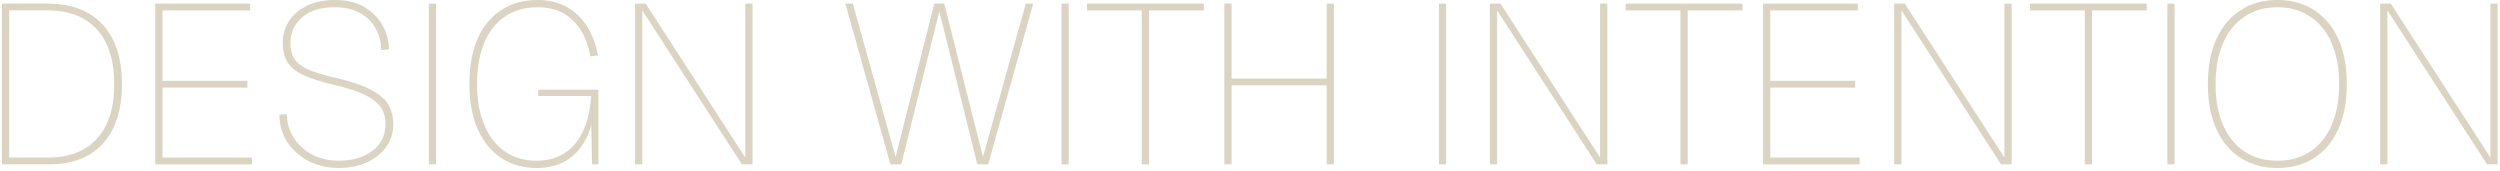 <svg xmlns="http://www.w3.org/2000/svg" fill="none" viewBox="0 0 497 34" height="34" width="497">
<path fill="#DBD4C2" d="M473.179 32.67V0.72H475.294L495.094 31.32V0.72H496.534V32.67H494.419L474.619 2.07V32.67H473.179Z"></path>
<path fill="#DBD4C2" d="M452.74 33.39C449.89 33.39 447.43 32.715 445.36 31.365C443.29 30.015 441.7 28.095 440.59 25.605C439.48 23.115 438.925 20.16 438.925 16.74C438.925 13.29 439.48 10.32 440.59 7.83C441.7 5.34 443.29 3.42 445.36 2.07C447.43 0.69 449.89 0 452.74 0C455.59 0 458.05 0.69 460.12 2.07C462.19 3.42 463.78 5.34 464.89 7.83C466 10.32 466.555 13.29 466.555 16.74C466.555 20.16 466 23.115 464.89 25.605C463.78 28.095 462.19 30.015 460.12 31.365C458.05 32.715 455.59 33.39 452.74 33.39ZM452.74 31.95C455.29 31.95 457.48 31.335 459.31 30.105C461.14 28.875 462.55 27.12 463.54 24.84C464.53 22.56 465.025 19.86 465.025 16.74C465.025 13.59 464.53 10.875 463.54 8.595C462.55 6.315 461.14 4.56 459.31 3.33C457.48 2.07 455.29 1.44 452.74 1.44C450.22 1.44 448.03 2.07 446.17 3.33C444.34 4.56 442.93 6.315 441.94 8.595C440.95 10.875 440.455 13.59 440.455 16.74C440.455 19.86 440.95 22.56 441.94 24.84C442.93 27.12 444.34 28.875 446.17 30.105C448.03 31.335 450.22 31.95 452.74 31.95Z"></path>
<path fill="#DBD4C2" d="M430.871 32.67V0.72H432.311V32.67H430.871Z"></path>
<path fill="#DBD4C2" d="M414.455 32.67V2.07H403.565V0.72H426.785V2.07H415.895V32.67H414.455Z"></path>
<path fill="#DBD4C2" d="M376.565 32.67V0.72H378.68L398.48 31.32V0.72H399.92V32.67H397.805L378.005 2.07V32.67H376.565Z"></path>
<path fill="#DBD4C2" d="M350.489 32.67V0.72H369.344V2.07H351.929V16.065H368.804V17.415H351.929V31.32H369.704V32.67H350.489Z"></path>
<path fill="#DBD4C2" d="M334.074 32.67V2.07H323.184V0.72H346.404V2.07H335.514V32.67H334.074Z"></path>
<path fill="#DBD4C2" d="M296.183 32.67V0.72H298.298L318.098 31.32V0.72H319.538V32.67H317.423L297.623 2.07V32.67H296.183Z"></path>
<path fill="#DBD4C2" d="M286.059 32.67V0.72H287.499V32.67H286.059Z"></path>
<path fill="#DBD4C2" d="M243.399 32.67V0.72H244.839V16.02L244.434 15.615H264.099L263.739 16.02V0.72H265.179V32.67H263.739V16.515L264.099 16.965H244.434L244.839 16.515V32.67H243.399Z"></path>
<path fill="#DBD4C2" d="M226.984 32.67V2.07H216.094V0.72H239.314V2.07H228.424V32.67H226.984Z"></path>
<path fill="#DBD4C2" d="M211.022 32.67V0.72H212.462V32.67H211.022Z"></path>
<path fill="#DBD4C2" d="M177.013 32.67L168.058 0.72H169.543L178.048 31.185L185.743 0.72H187.723L195.418 31.185L203.923 0.72H205.408L196.453 32.67H194.293L186.733 2.25L179.173 32.67H177.013Z"></path>
<path fill="#DBD4C2" d="M126.246 32.67V0.72H128.361L148.161 31.32V0.72H149.601V32.67H147.486L127.686 2.07V32.67H126.246Z"></path>
<path fill="#DBD4C2" d="M106.63 33.39C103.93 33.39 101.575 32.715 99.565 31.365C97.585 30.015 96.04 28.095 94.93 25.605C93.85 23.115 93.31 20.16 93.31 16.74C93.31 13.29 93.835 10.32 94.885 7.83C95.965 5.34 97.51 3.42 99.52 2.07C101.56 0.69 104.02 0 106.9 0C108.97 0 110.815 0.42 112.435 1.26C114.085 2.1 115.45 3.345 116.53 4.995C117.64 6.615 118.42 8.625 118.87 11.025L117.385 11.205C116.755 7.965 115.54 5.535 113.74 3.915C111.97 2.265 109.69 1.44 106.9 1.44C104.32 1.44 102.13 2.07 100.33 3.33C98.53 4.56 97.165 6.315 96.235 8.595C95.305 10.875 94.84 13.59 94.84 16.74C94.84 19.86 95.32 22.56 96.28 24.84C97.24 27.12 98.605 28.875 100.375 30.105C102.145 31.335 104.23 31.95 106.63 31.95C108.79 31.95 110.65 31.455 112.21 30.465C113.77 29.475 115 28.02 115.9 26.1C116.8 24.18 117.34 21.84 117.52 19.08H106.99V17.82H118.96V32.67H117.7L117.52 22.95H117.88C117.67 24.81 117.115 26.535 116.215 28.125C115.345 29.715 114.115 30.99 112.525 31.95C110.935 32.91 108.97 33.39 106.63 33.39Z"></path>
<path fill="#DBD4C2" d="M85.255 32.67V0.72H86.695V32.67H85.255Z"></path>
<path fill="#DBD4C2" d="M67.328 33.39C65.078 33.39 63.068 32.925 61.298 31.995C59.528 31.035 58.118 29.76 57.068 28.17C56.048 26.55 55.538 24.765 55.538 22.815L57.023 22.68C57.023 24.33 57.458 25.86 58.328 27.27C59.198 28.68 60.413 29.82 61.973 30.69C63.533 31.53 65.348 31.95 67.418 31.95C69.158 31.95 70.718 31.665 72.098 31.095C73.508 30.495 74.618 29.655 75.428 28.575C76.238 27.465 76.643 26.13 76.643 24.57C76.643 23.43 76.373 22.41 75.833 21.51C75.293 20.58 74.273 19.74 72.773 18.99C71.273 18.21 69.098 17.49 66.248 16.83C63.908 16.29 62.003 15.69 60.533 15.03C59.063 14.37 57.968 13.53 57.248 12.51C56.558 11.46 56.213 10.11 56.213 8.46C56.213 6.9 56.618 5.49 57.428 4.23C58.238 2.94 59.408 1.92 60.938 1.17C62.498 0.39 64.388 0 66.608 0C68.948 0 70.913 0.48 72.503 1.44C74.093 2.4 75.293 3.63 76.103 5.13C76.913 6.63 77.318 8.19 77.318 9.81L75.788 9.945C75.788 8.415 75.428 7.005 74.708 5.715C74.018 4.425 72.983 3.39 71.603 2.61C70.223 1.83 68.528 1.44 66.518 1.44C63.728 1.44 61.568 2.115 60.038 3.465C58.508 4.785 57.743 6.48 57.743 8.55C57.743 9.81 57.998 10.86 58.508 11.7C59.048 12.51 59.963 13.215 61.253 13.815C62.543 14.385 64.358 14.94 66.698 15.48C69.758 16.17 72.113 16.965 73.763 17.865C75.443 18.735 76.598 19.725 77.228 20.835C77.858 21.945 78.173 23.22 78.173 24.66C78.173 26.46 77.678 28.02 76.688 29.34C75.728 30.63 74.423 31.635 72.773 32.355C71.153 33.045 69.338 33.39 67.328 33.39Z"></path>
<path fill="#DBD4C2" d="M30.862 32.67V0.72H49.717V2.07H32.302V16.065H49.177V17.415H32.302V31.32H50.077V32.67H30.862Z"></path>
<path fill="#DBD4C2" d="M0.391 32.67V0.72H9.481C14.221 0.72 17.866 2.115 20.416 4.905C22.966 7.665 24.241 11.61 24.241 16.74C24.241 21.84 22.981 25.77 20.461 28.53C17.971 31.29 14.401 32.67 9.751 32.67H0.391ZM1.831 31.32H9.481C13.741 31.32 17.011 30.06 19.291 27.54C21.571 25.02 22.711 21.42 22.711 16.74C22.711 12.03 21.571 8.415 19.291 5.895C17.011 3.345 13.741 2.07 9.481 2.07H1.831V31.32Z"></path>
</svg>
